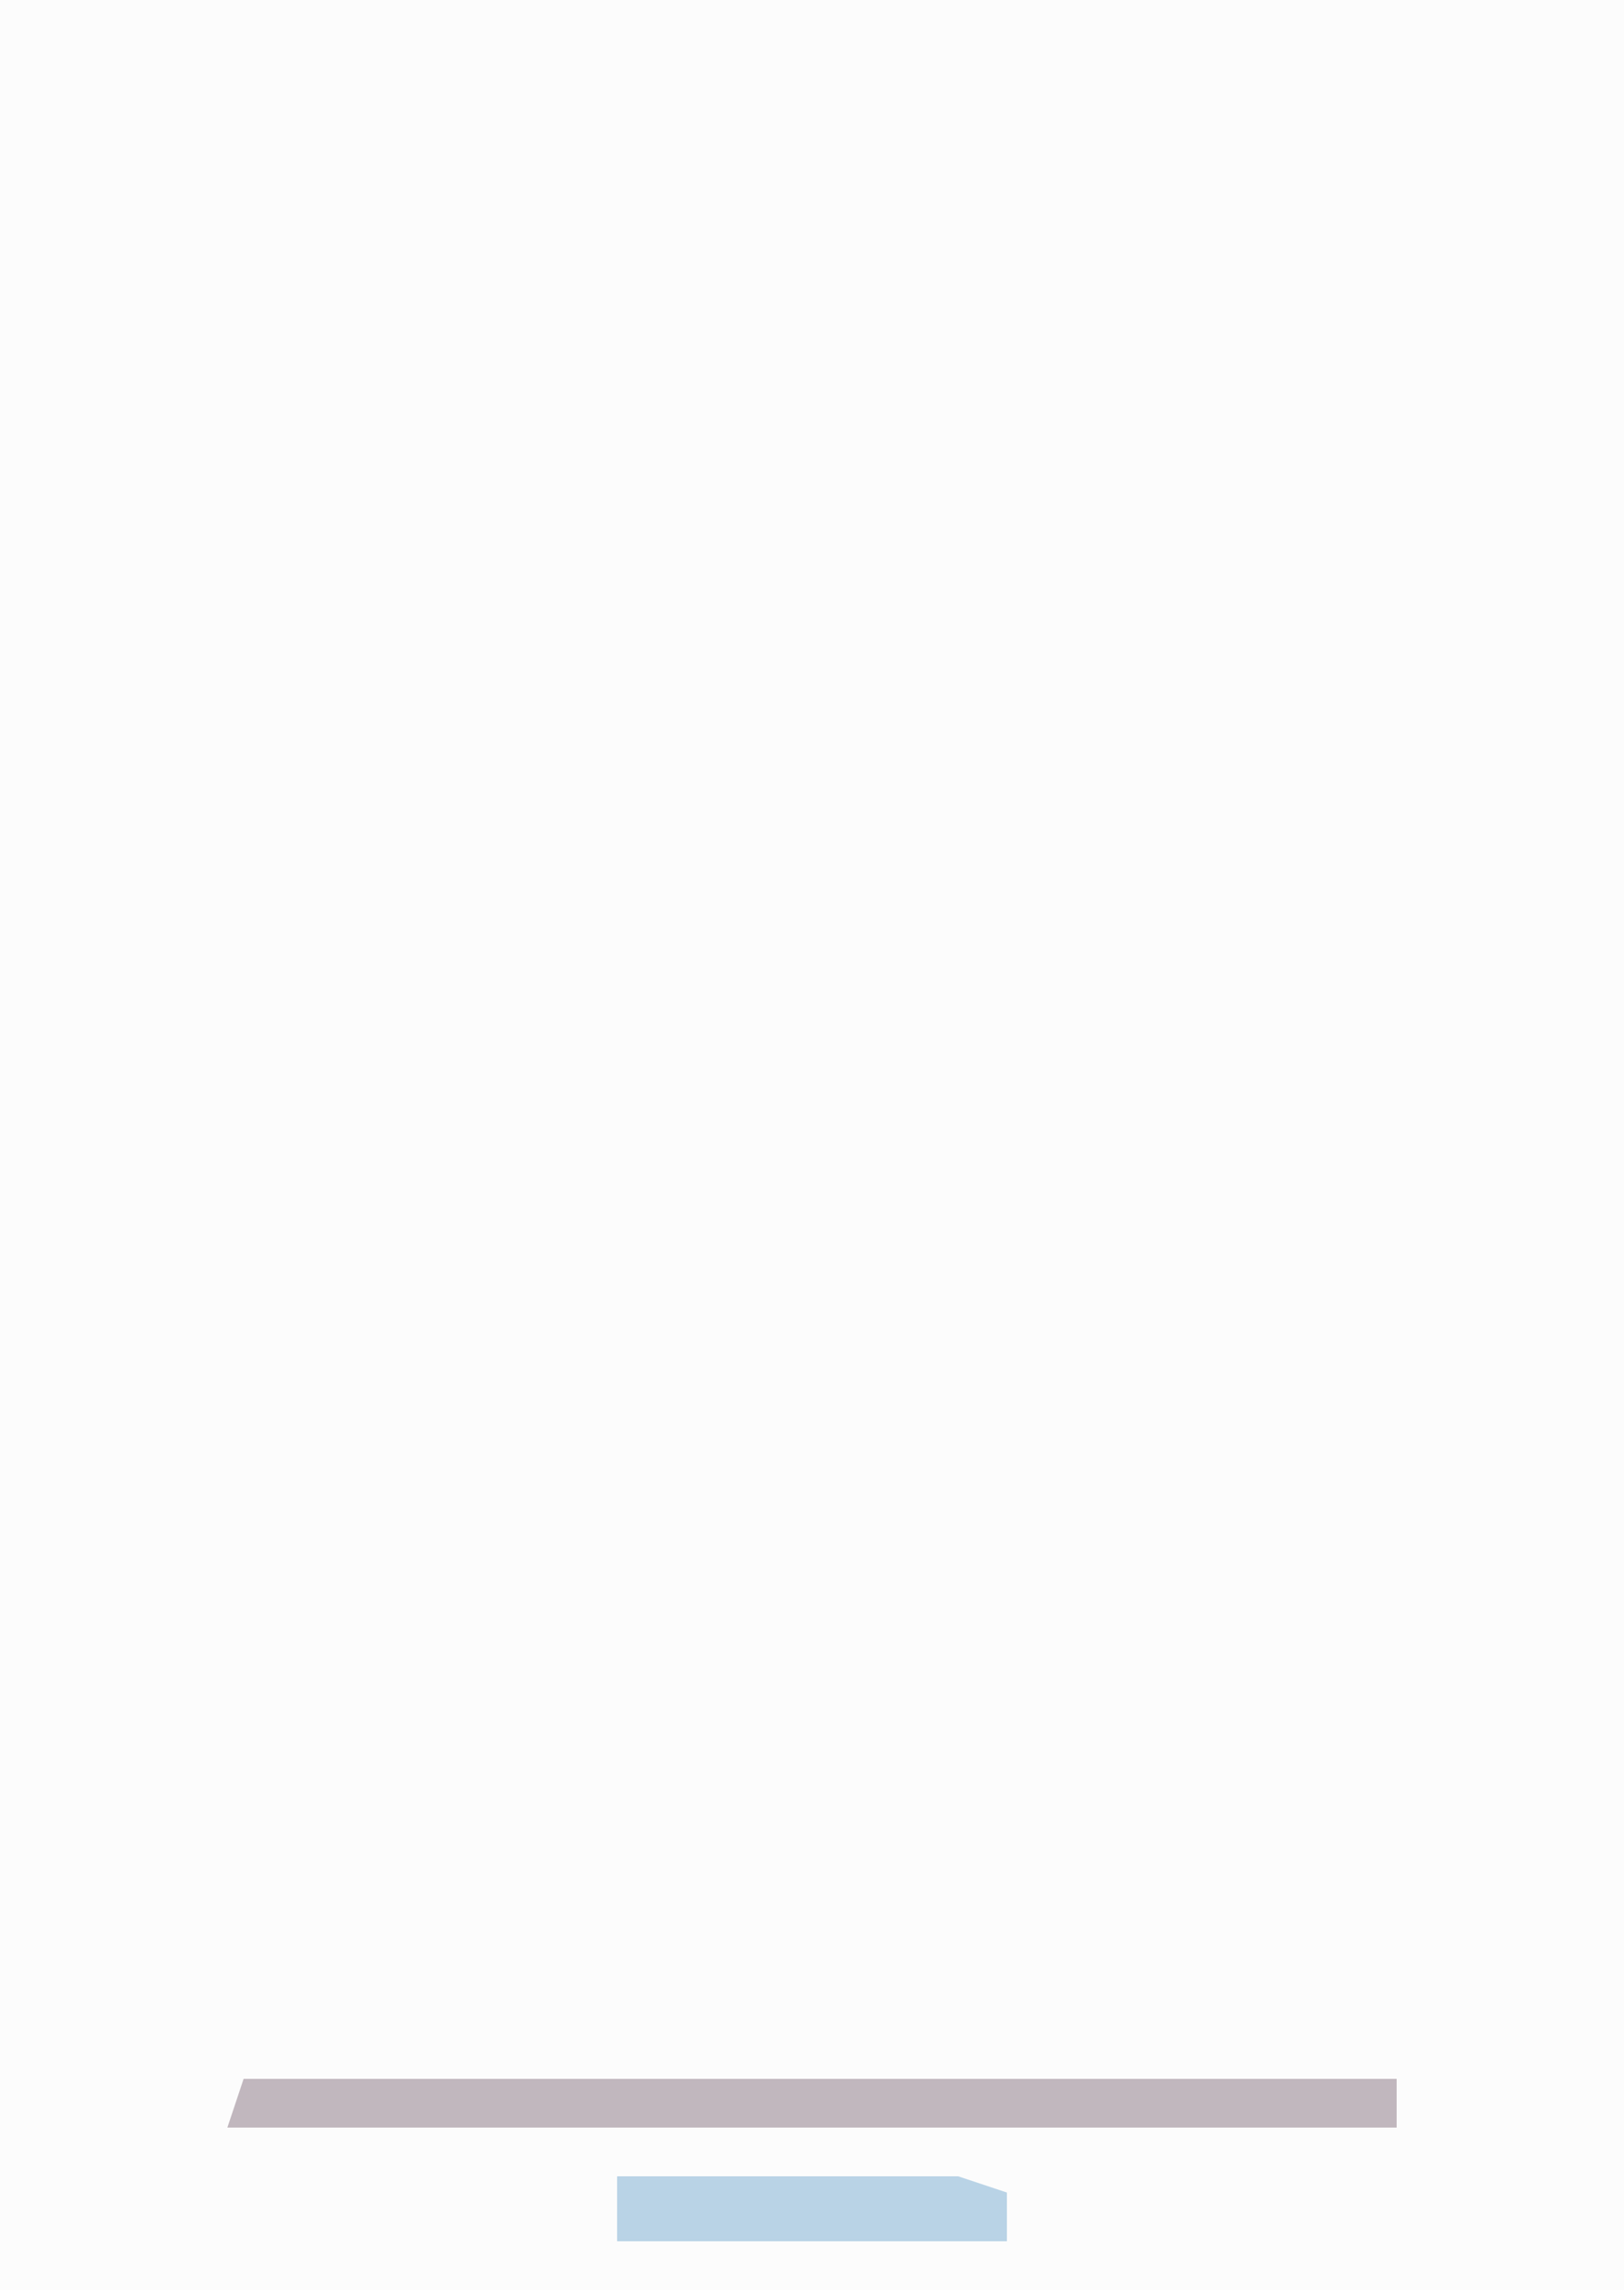 <?xml version="1.0" encoding="UTF-8"?>
<svg version="1.1" xmlns="http://www.w3.org/2000/svg" width="100" height="141">
<path d="M0,0 L100,0 L100,141 L0,141 Z " fill="#FCFCFC" transform="translate(0,0)"/>
<path d="M0,0 L71,0 L71,3 L-1,3 Z " fill="#C1B7BE" transform="translate(15,128)"/>
<path d="M0,0 L21,0 L24,1 L24,4 L0,4 Z " fill="#B9D3E6" transform="translate(38,134)"/>
</svg>
